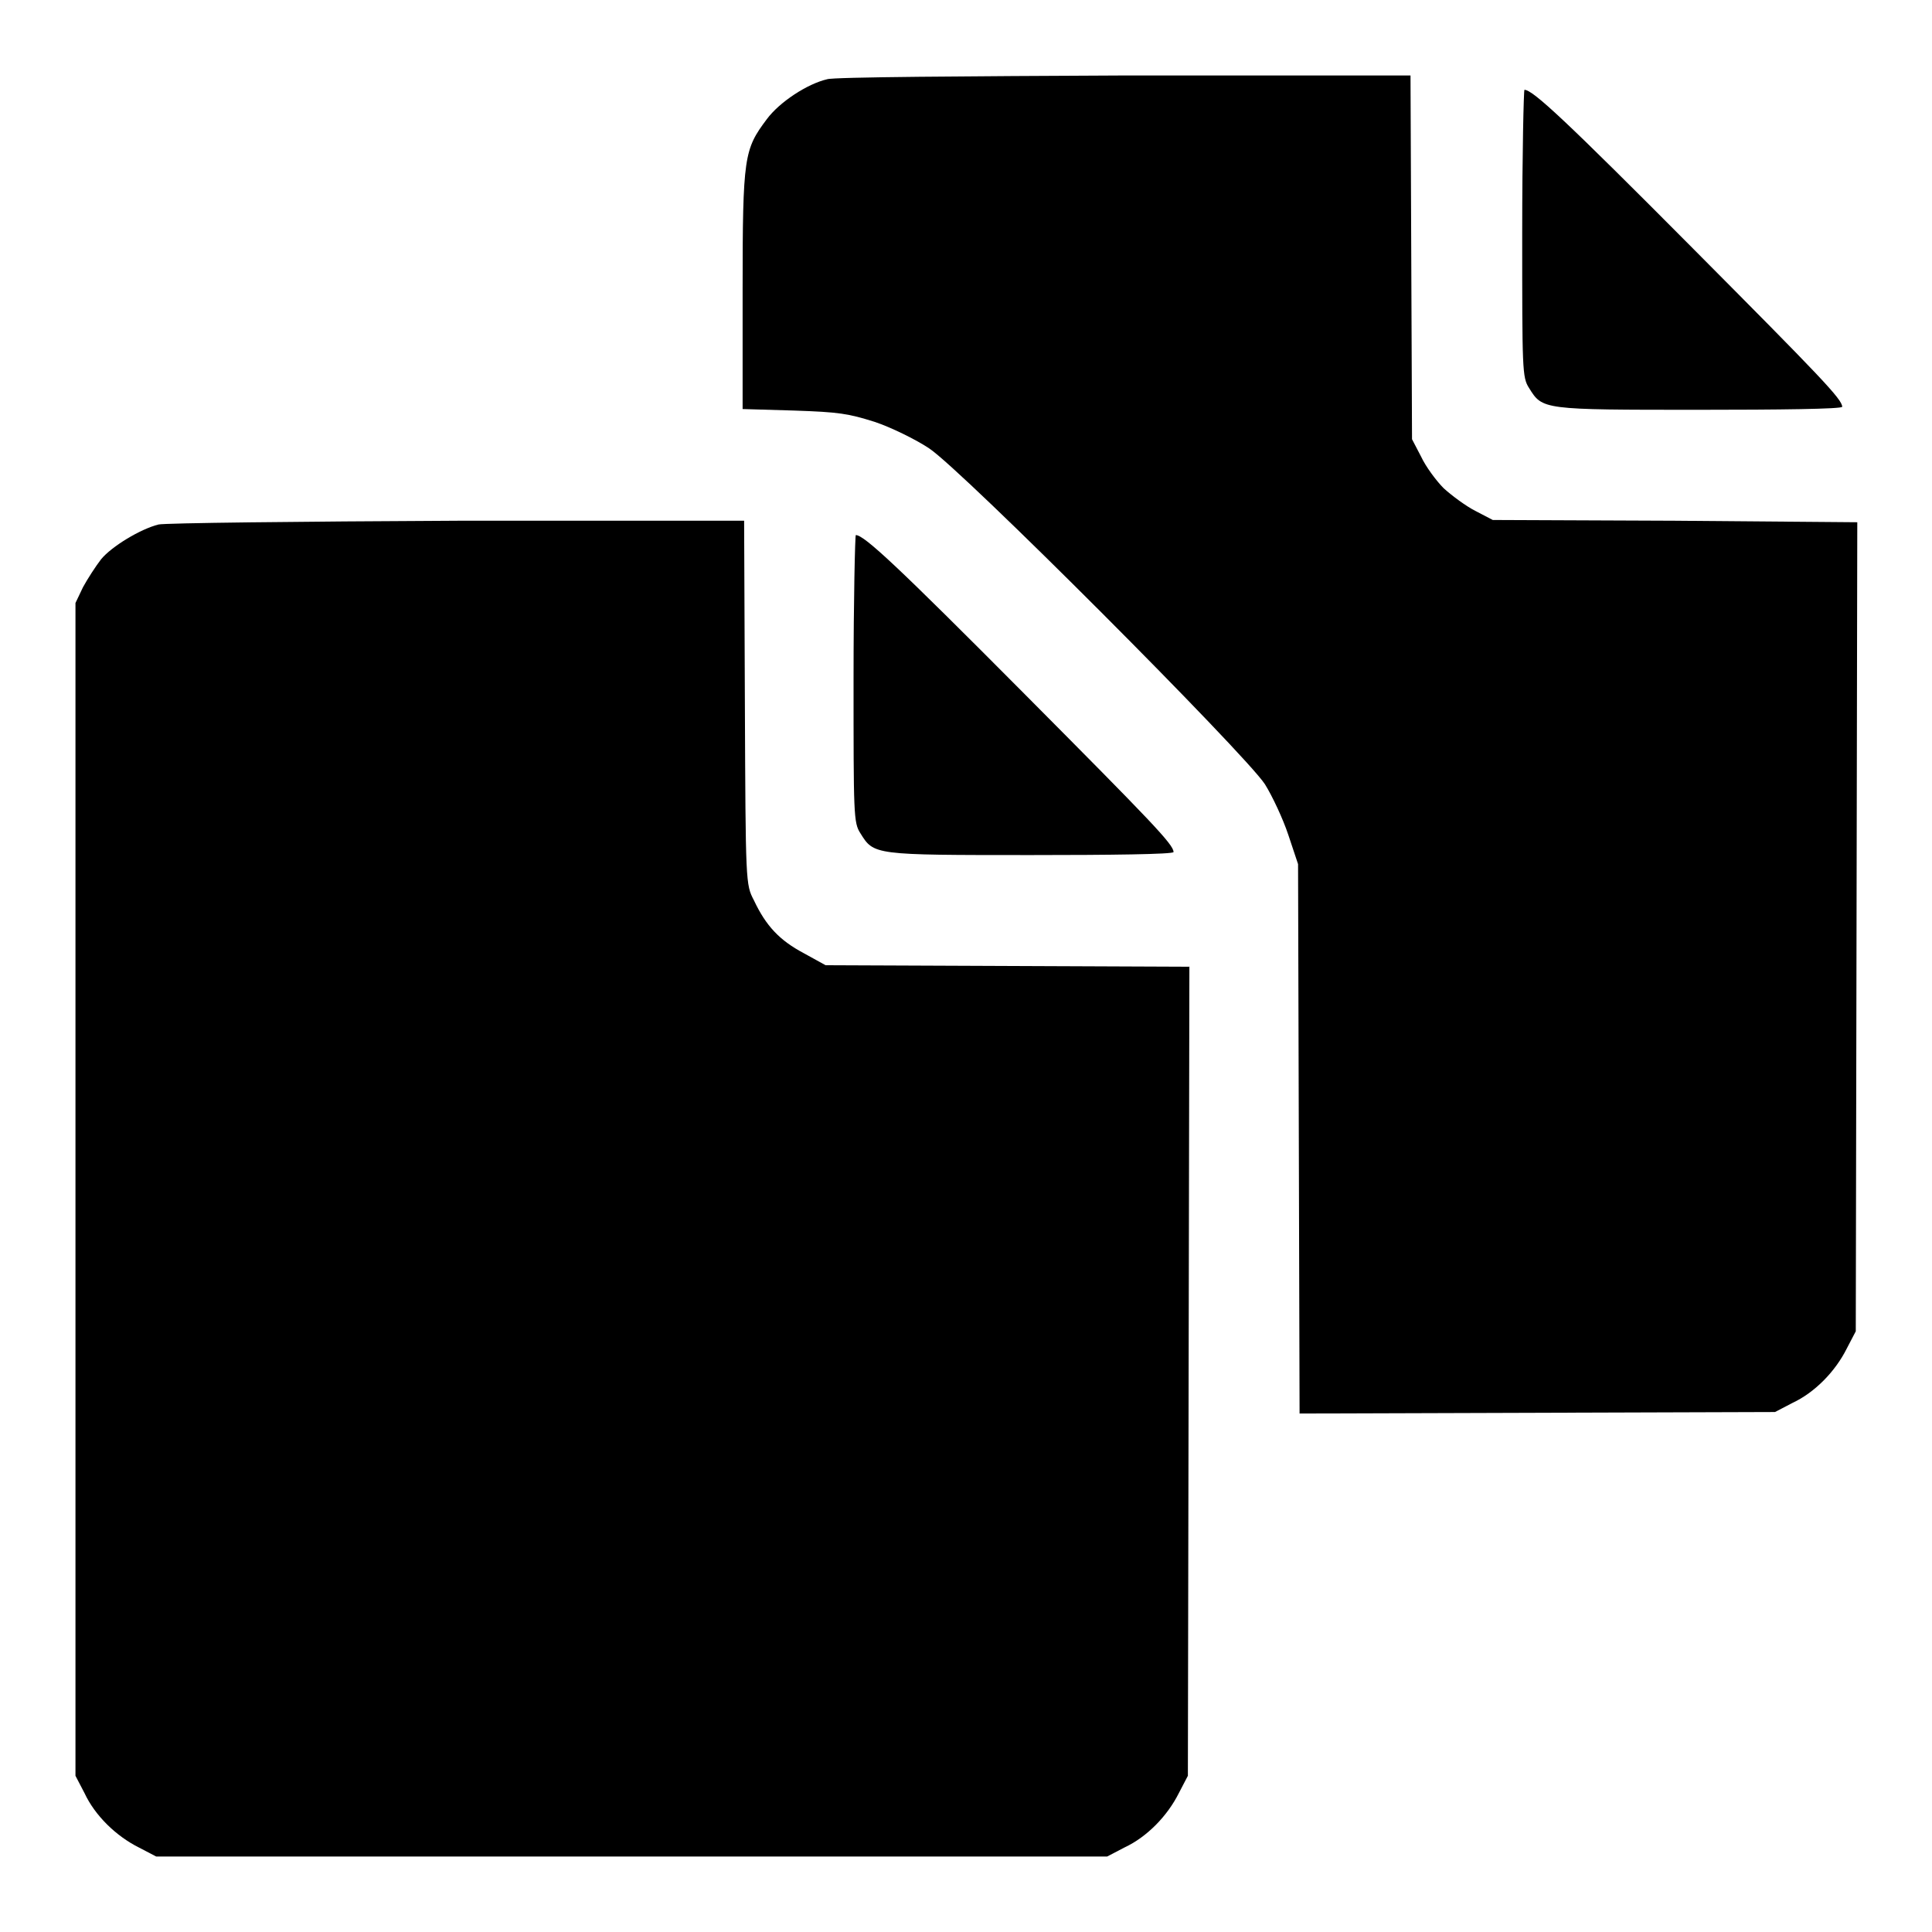 <?xml version="1.0" encoding="utf-8"?>
<!-- Svg Vector Icons : http://www.onlinewebfonts.com/icon -->
<!DOCTYPE svg PUBLIC "-//W3C//DTD SVG 1.1//EN" "http://www.w3.org/Graphics/SVG/1.1/DTD/svg11.dtd">
<svg version="1.1" xmlns="http://www.w3.org/2000/svg" xmlns:xlink="http://www.w3.org/1999/xlink" x="0px" y="0px" viewBox="0 0 256 256" enable-background="new 0 0 256 256" xml:space="preserve">
<g><g><g><path fill="#000000" d="M109.6,10.5c-2.6,0.6-6.3,3-8,5.3c-3,4-3.2,4.9-3.2,22.6v15.8l6.8,0.2c6,0.2,7.2,0.4,10.7,1.5c2.1,0.7,5.4,2.3,7.2,3.5c4.4,2.9,41.8,40.4,44.5,44.5c1,1.6,2.4,4.6,3.1,6.7l1.3,3.9l0.1,36.4l0.1,36.4l31.5-0.1l31.5-0.1l2.3-1.2c3-1.4,5.7-4.2,7.2-7.2l1.2-2.3l0.1-53.6l0.1-53.6L221.9,69l-24.1-0.1l-2.3-1.2c-1.2-0.6-3.1-2-4.2-3c-1-1-2.4-2.9-3-4.2l-1.2-2.3L187,34.1L186.9,10l-37.9,0C128.1,10.1,110.4,10.2,109.6,10.5z"/><path fill="#000000" d="M201.7,30.9c0,18.1,0,19.1,0.9,20.5c1.8,2.9,1.7,2.9,22.6,2.9c10.4,0,18.9-0.1,18.9-0.4c0-1-2.9-4-19.8-21c-16.8-16.9-21.2-21-22.3-21C201.9,11.8,201.7,20.4,201.7,30.9z"/><path fill="#000000" d="M21,69.5c-2.4,0.6-6.2,2.9-7.6,4.6c-0.7,0.9-1.8,2.6-2.4,3.7L10,79.9v77.7v77.7l1.2,2.3c1.4,3,4.2,5.7,7.2,7.2l2.3,1.2h63h63l2.3-1.2c3-1.4,5.7-4.2,7.2-7.2l1.2-2.3l0.1-53.6l0.1-53.6l-24.1-0.1l-24.1-0.1l-2.9-1.6c-3.2-1.7-5-3.6-6.6-7c-1.1-2.1-1.1-2.2-1.2-26.2l-0.1-24.1l-37.9,0C39.5,69.1,21.8,69.3,21,69.5z"/><path fill="#000000" d="M113.1,89.9c0,18.1,0,19.1,0.9,20.5c1.8,2.9,1.7,2.9,22.6,2.9c10.4,0,18.9-0.1,18.9-0.4c0-1-2.9-4-19.8-21c-16.8-16.9-21.2-21-22.3-21C113.3,70.9,113.1,79.5,113.1,89.9z"/></g></g></g>
</svg>
